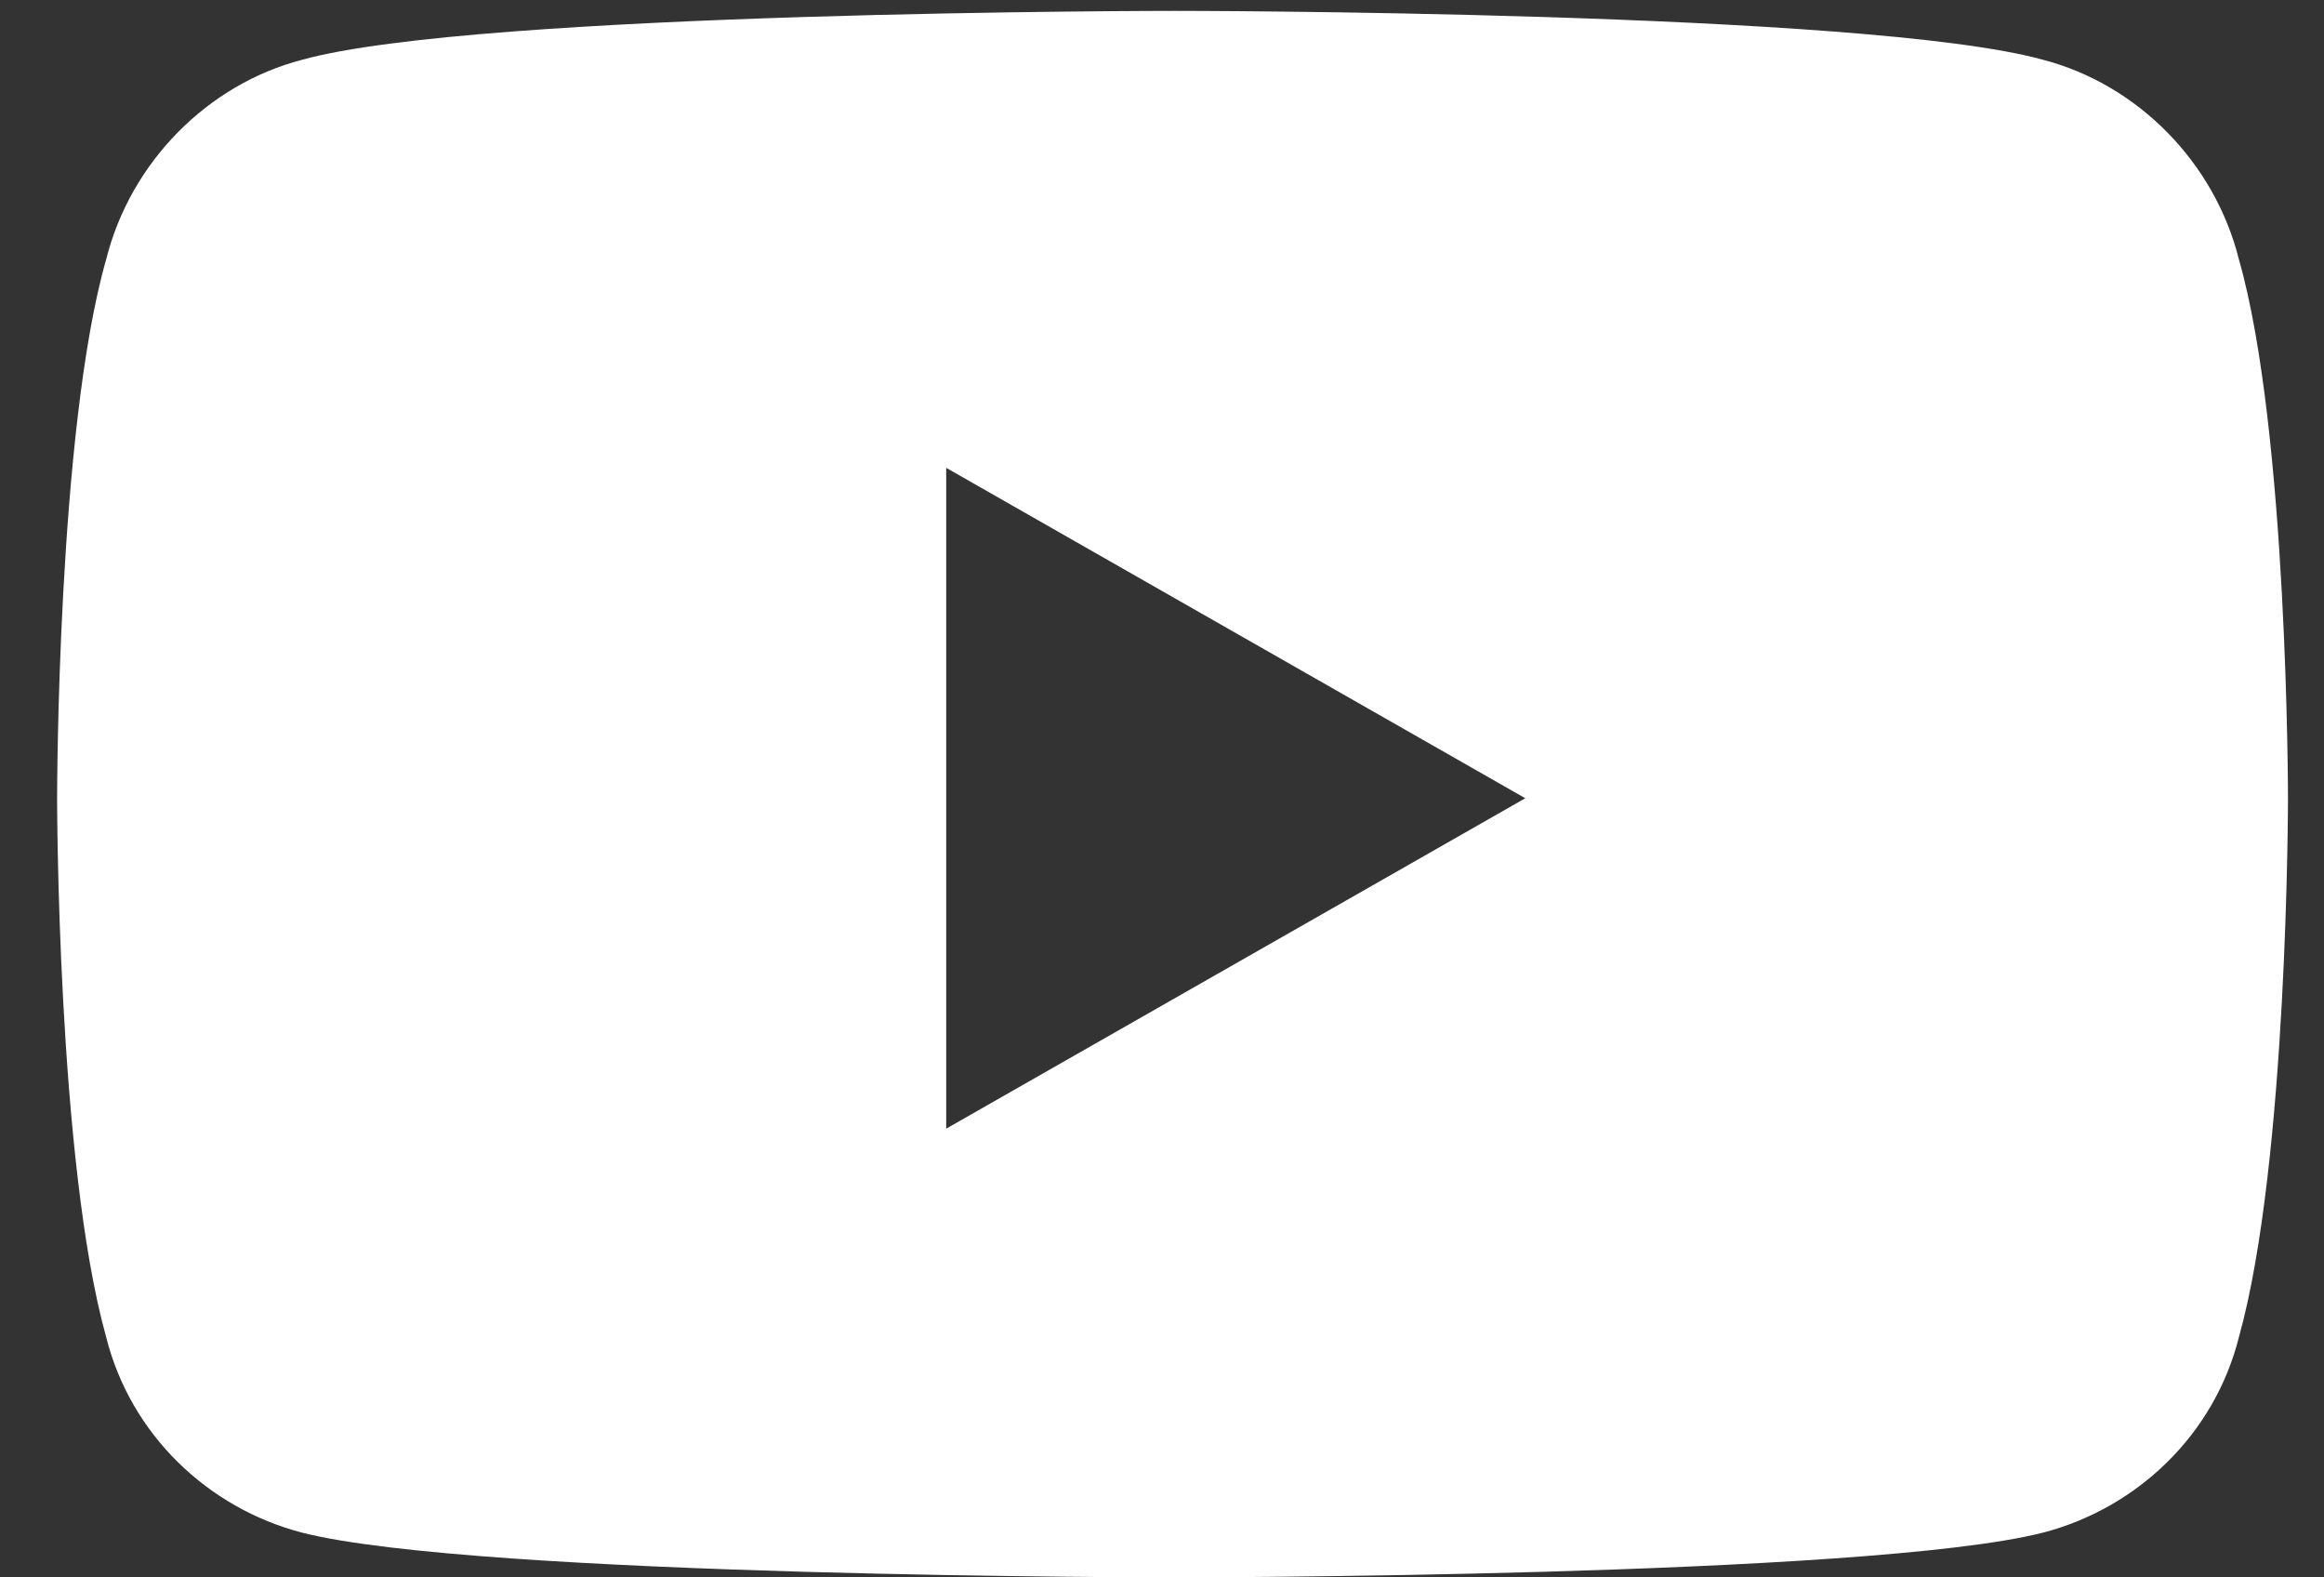 <svg width="28" height="19" viewBox="0 0 28 19" fill="none" xmlns="http://www.w3.org/2000/svg">
<rect x="0" y="0" width="28" height="19" fill="#333333" stroke="none"/>
<path d="M26.976 3.129C27.566 5.193 27.566 9.615 27.566 9.615C27.566 9.615 27.566 13.988 26.976 16.101C26.682 17.28 25.748 18.165 24.618 18.46C22.505 19 14.152 19 14.152 19C14.152 19 5.749 19 3.636 18.46C2.506 18.165 1.572 17.28 1.278 16.101C0.688 13.988 0.688 9.615 0.688 9.615C0.688 9.615 0.688 5.193 1.278 3.129C1.572 1.949 2.506 1.016 3.636 0.721C5.749 0.131 14.152 0.131 14.152 0.131C14.152 0.131 22.505 0.131 24.618 0.721C25.748 1.016 26.682 1.949 26.976 3.129ZM11.4 13.595L18.377 9.615L11.4 5.635V13.595Z" fill="white"/>
</svg>
